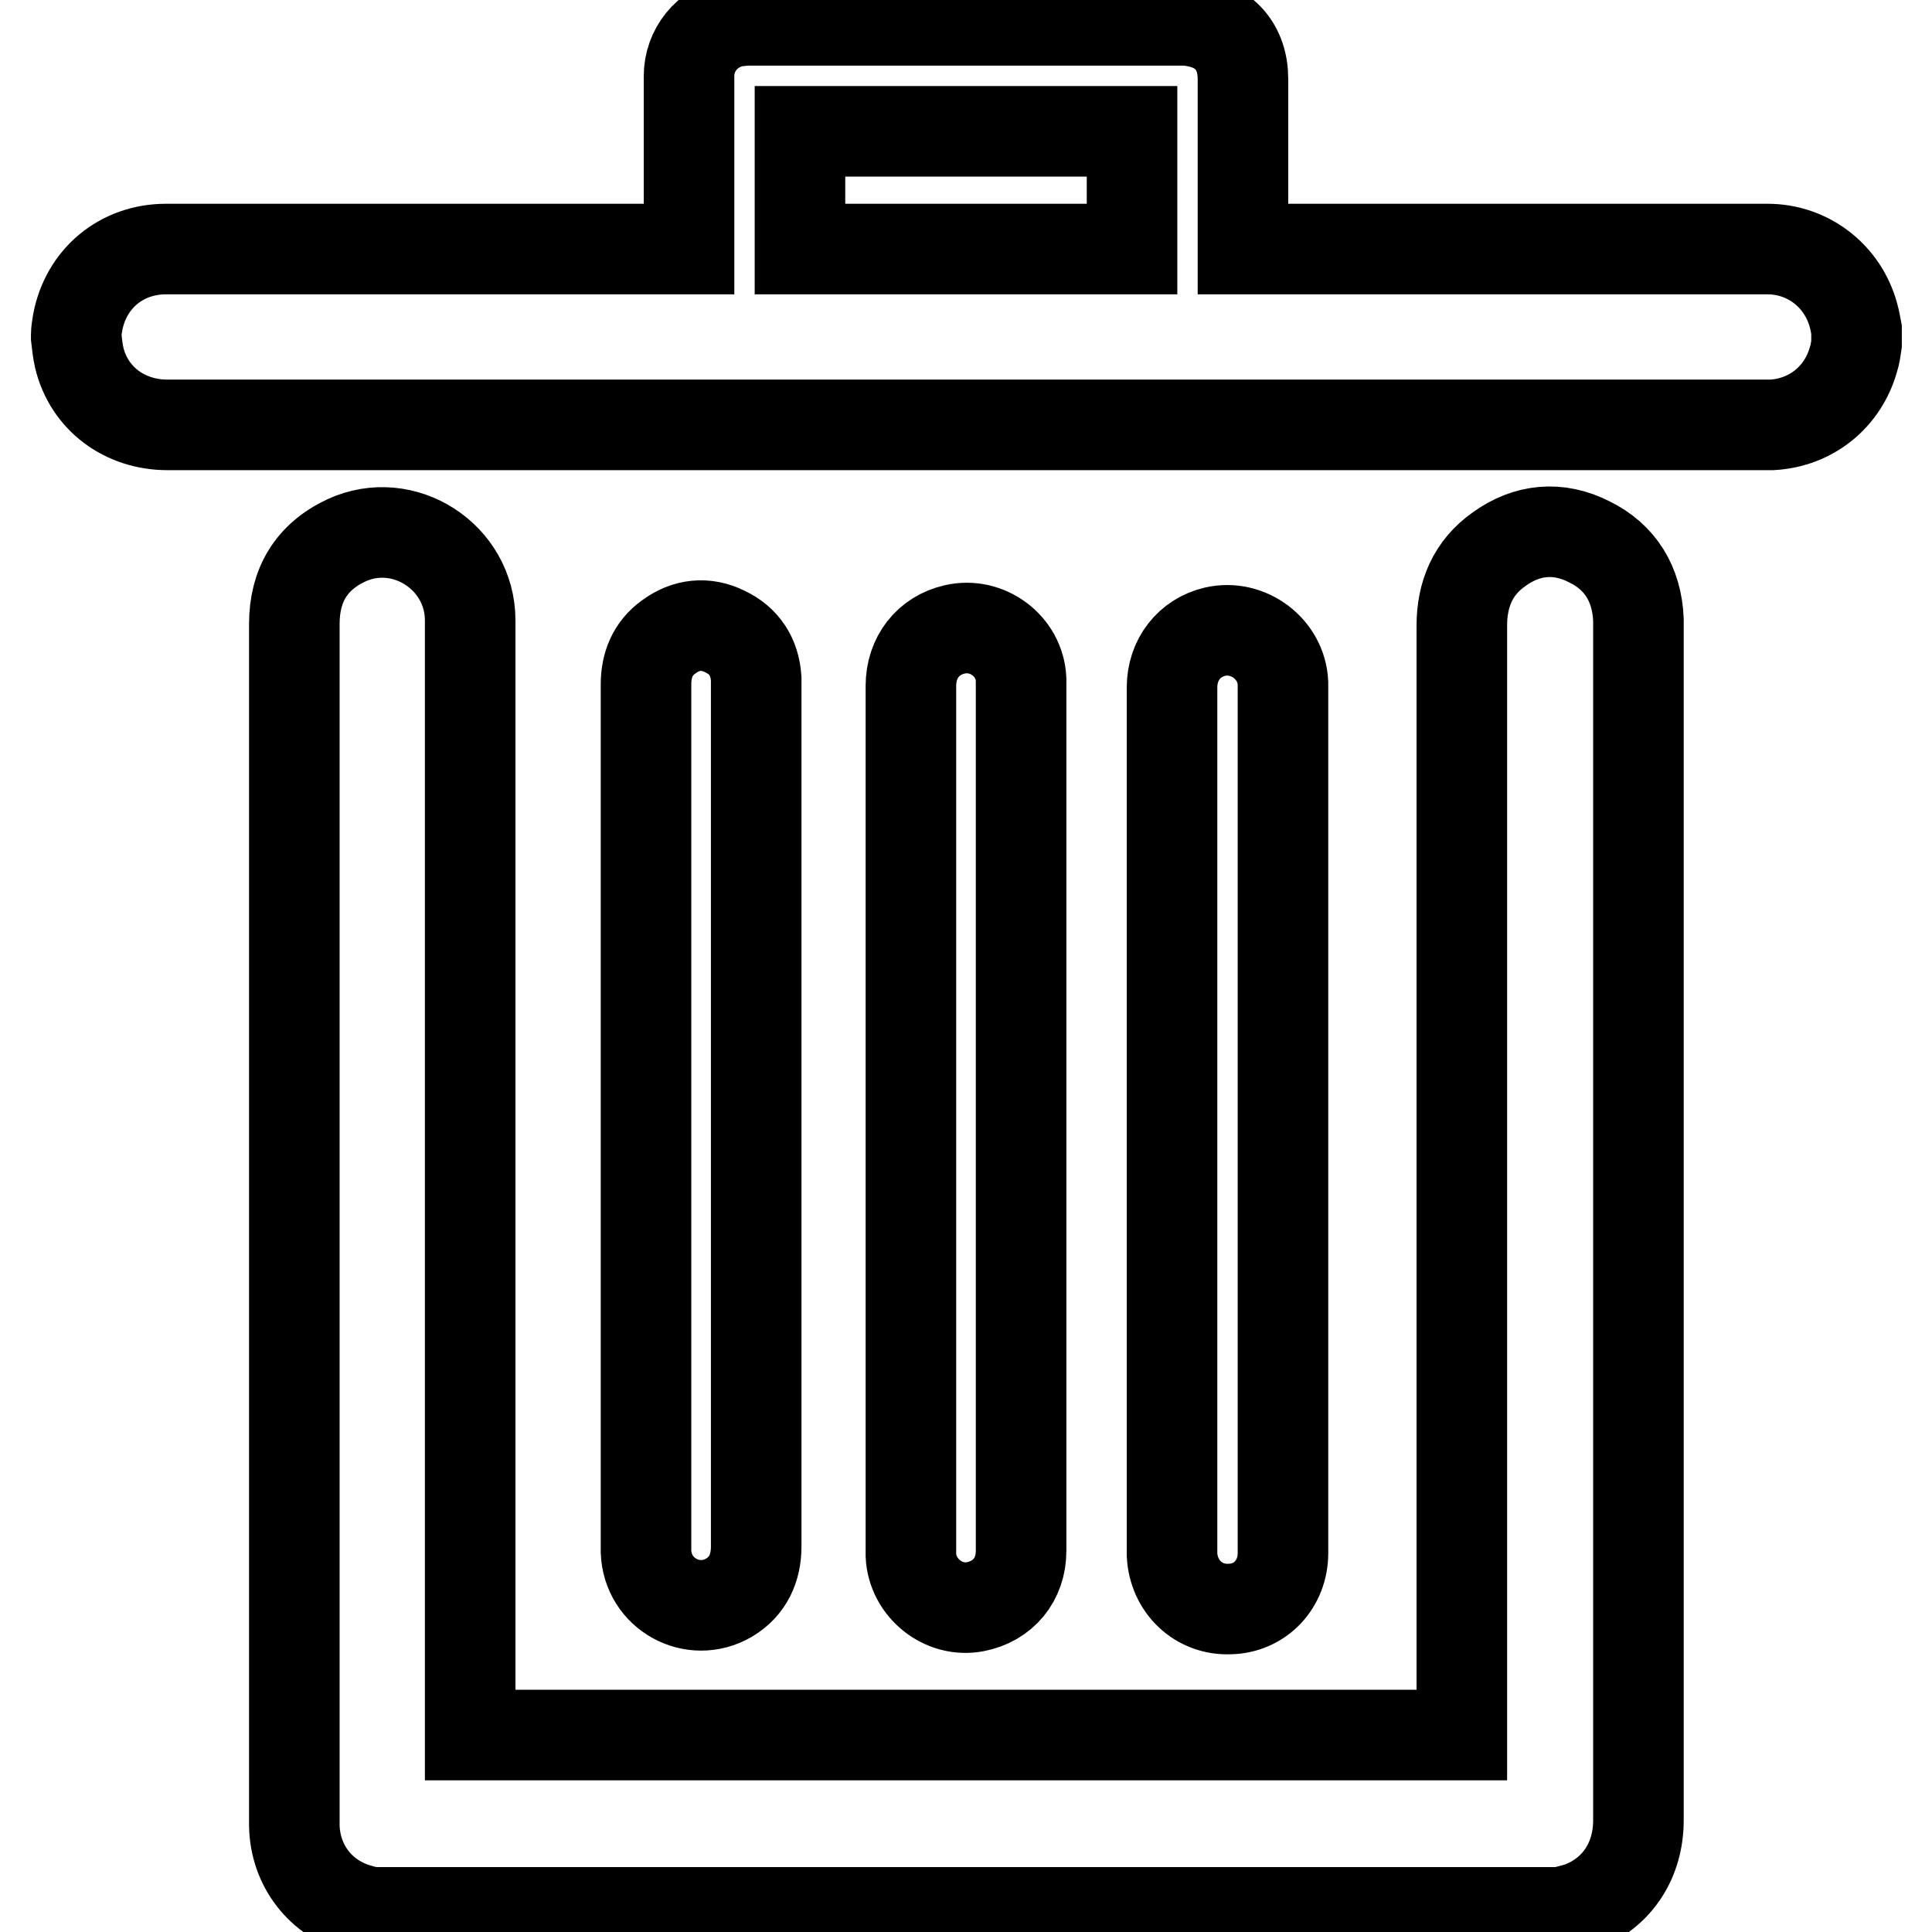 <?xml version="1.0" encoding="utf-8"?>
<!-- Svg Vector Icons : http://www.onlinewebfonts.com/icon -->
<!DOCTYPE svg PUBLIC "-//W3C//DTD SVG 1.1//EN" "http://www.w3.org/Graphics/SVG/1.1/DTD/svg11.dtd">
<svg version="1.1" xmlns="http://www.w3.org/2000/svg" xmlns:xlink="http://www.w3.org/1999/xlink" x="0px" y="0px" viewBox="0 0 256 256" enable-background="new 0 0 256 256" xml:space="preserve">
<g> <path stroke-width="12" fill-opacity="0" stroke="#000000"  d="M210.6,71.8c-4.1-2.1-8.3-1.7-12,1c-3.4,2.4-4.9,5.9-4.9,10.1c0,48.6,0,97.2,0,145.8v1.2H62.3v-1.1V115.1 c0-11,0-21.9,0-32.9c0-8.4-8.8-14.1-16.4-10.6c-4.7,2.2-6.9,6-6.9,11.1v158.5c0,0.2,0,0.4,0,0.7c0.1,5.3,3.5,9.7,8.6,11.1 c0.6,0.2,1.2,0.3,1.8,0.4c52.5,0,105,0,157.5,0c1-0.3,2.1-0.5,3-0.9c4.5-1.9,7.2-6.1,7.2-11.3c0-52.8,0-105.6,0-158.4 c0-0.2,0-0.5,0-0.7C216.9,77.4,214.7,73.8,210.6,71.8L210.6,71.8z M245.6,41.8c-1.4-5.2-6-8.8-11.4-8.8c-22.8,0-45.6,0-68.3,0h-1.2 V32c0-7.2,0-14.3,0-21.5c0-4.3-2.5-7.1-6.7-7.7c-0.1,0-0.3-0.1-0.4-0.1H98.6c-0.5,0.1-1,0.1-1.5,0.2c-3.4,0.8-5.8,3.7-5.8,7.2 c0,7.3,0,14.6,0,21.9v1H22c-5.9,0-10.6,3.9-11.7,9.7c-0.1,0.6-0.2,1.2-0.2,1.7v0.3c0.1,0.9,0.2,1.8,0.4,2.7c1.3,5.4,6,8.9,11.7,8.9 h211.7c0.3,0,0.6,0,0.9,0c5.2-0.3,9.4-3.7,10.8-8.7c0.2-0.6,0.3-1.3,0.4-2c0-0.6,0-1.2,0-1.9C245.9,43.2,245.8,42.5,245.6,41.8 L245.6,41.8z M150,33h-44V17.4h44V33z M170,205.8c0-19.1,0-38.3,0-57.4v-57c0-0.3,0-0.6,0-0.9c-0.2-4.5-4.6-7.8-9-6.8 c-3.4,0.8-5.7,3.7-5.7,7.4c0,38.2,0,76.3,0,114.5c0,0.1,0,0.3,0,0.4c0.2,4.2,3.5,7.4,7.7,7.2C167,213.1,170,209.9,170,205.8 L170,205.8z M100.2,91.2c0-0.4,0-0.8,0-1.3c-0.2-2.9-1.6-5-4.1-6.2c-2.6-1.3-5.2-1-7.5,0.7c-2.1,1.5-3,3.7-3,6.3 c0,38.1,0,76.2,0,114.3c0,0.2,0,0.4,0,0.6c0.2,5.6,6.2,8.9,11,6.1c2.5-1.5,3.6-3.9,3.6-6.8c0-19,0-38,0-57 C100.2,128.9,100.2,110.1,100.2,91.2z M129.2,212.9c3.7-0.7,6.1-3.6,6.1-7.4c0-19.1,0-38.3,0-57.4v-57c0-0.4,0-0.7,0-1.1 c-0.2-4.4-4.5-7.6-8.8-6.6c-3.5,0.8-5.8,3.7-5.8,7.5v114.4c0,0.3,0,0.5,0,0.8C120.9,210.4,125,213.7,129.2,212.9L129.2,212.9z"/></g>
</svg>
